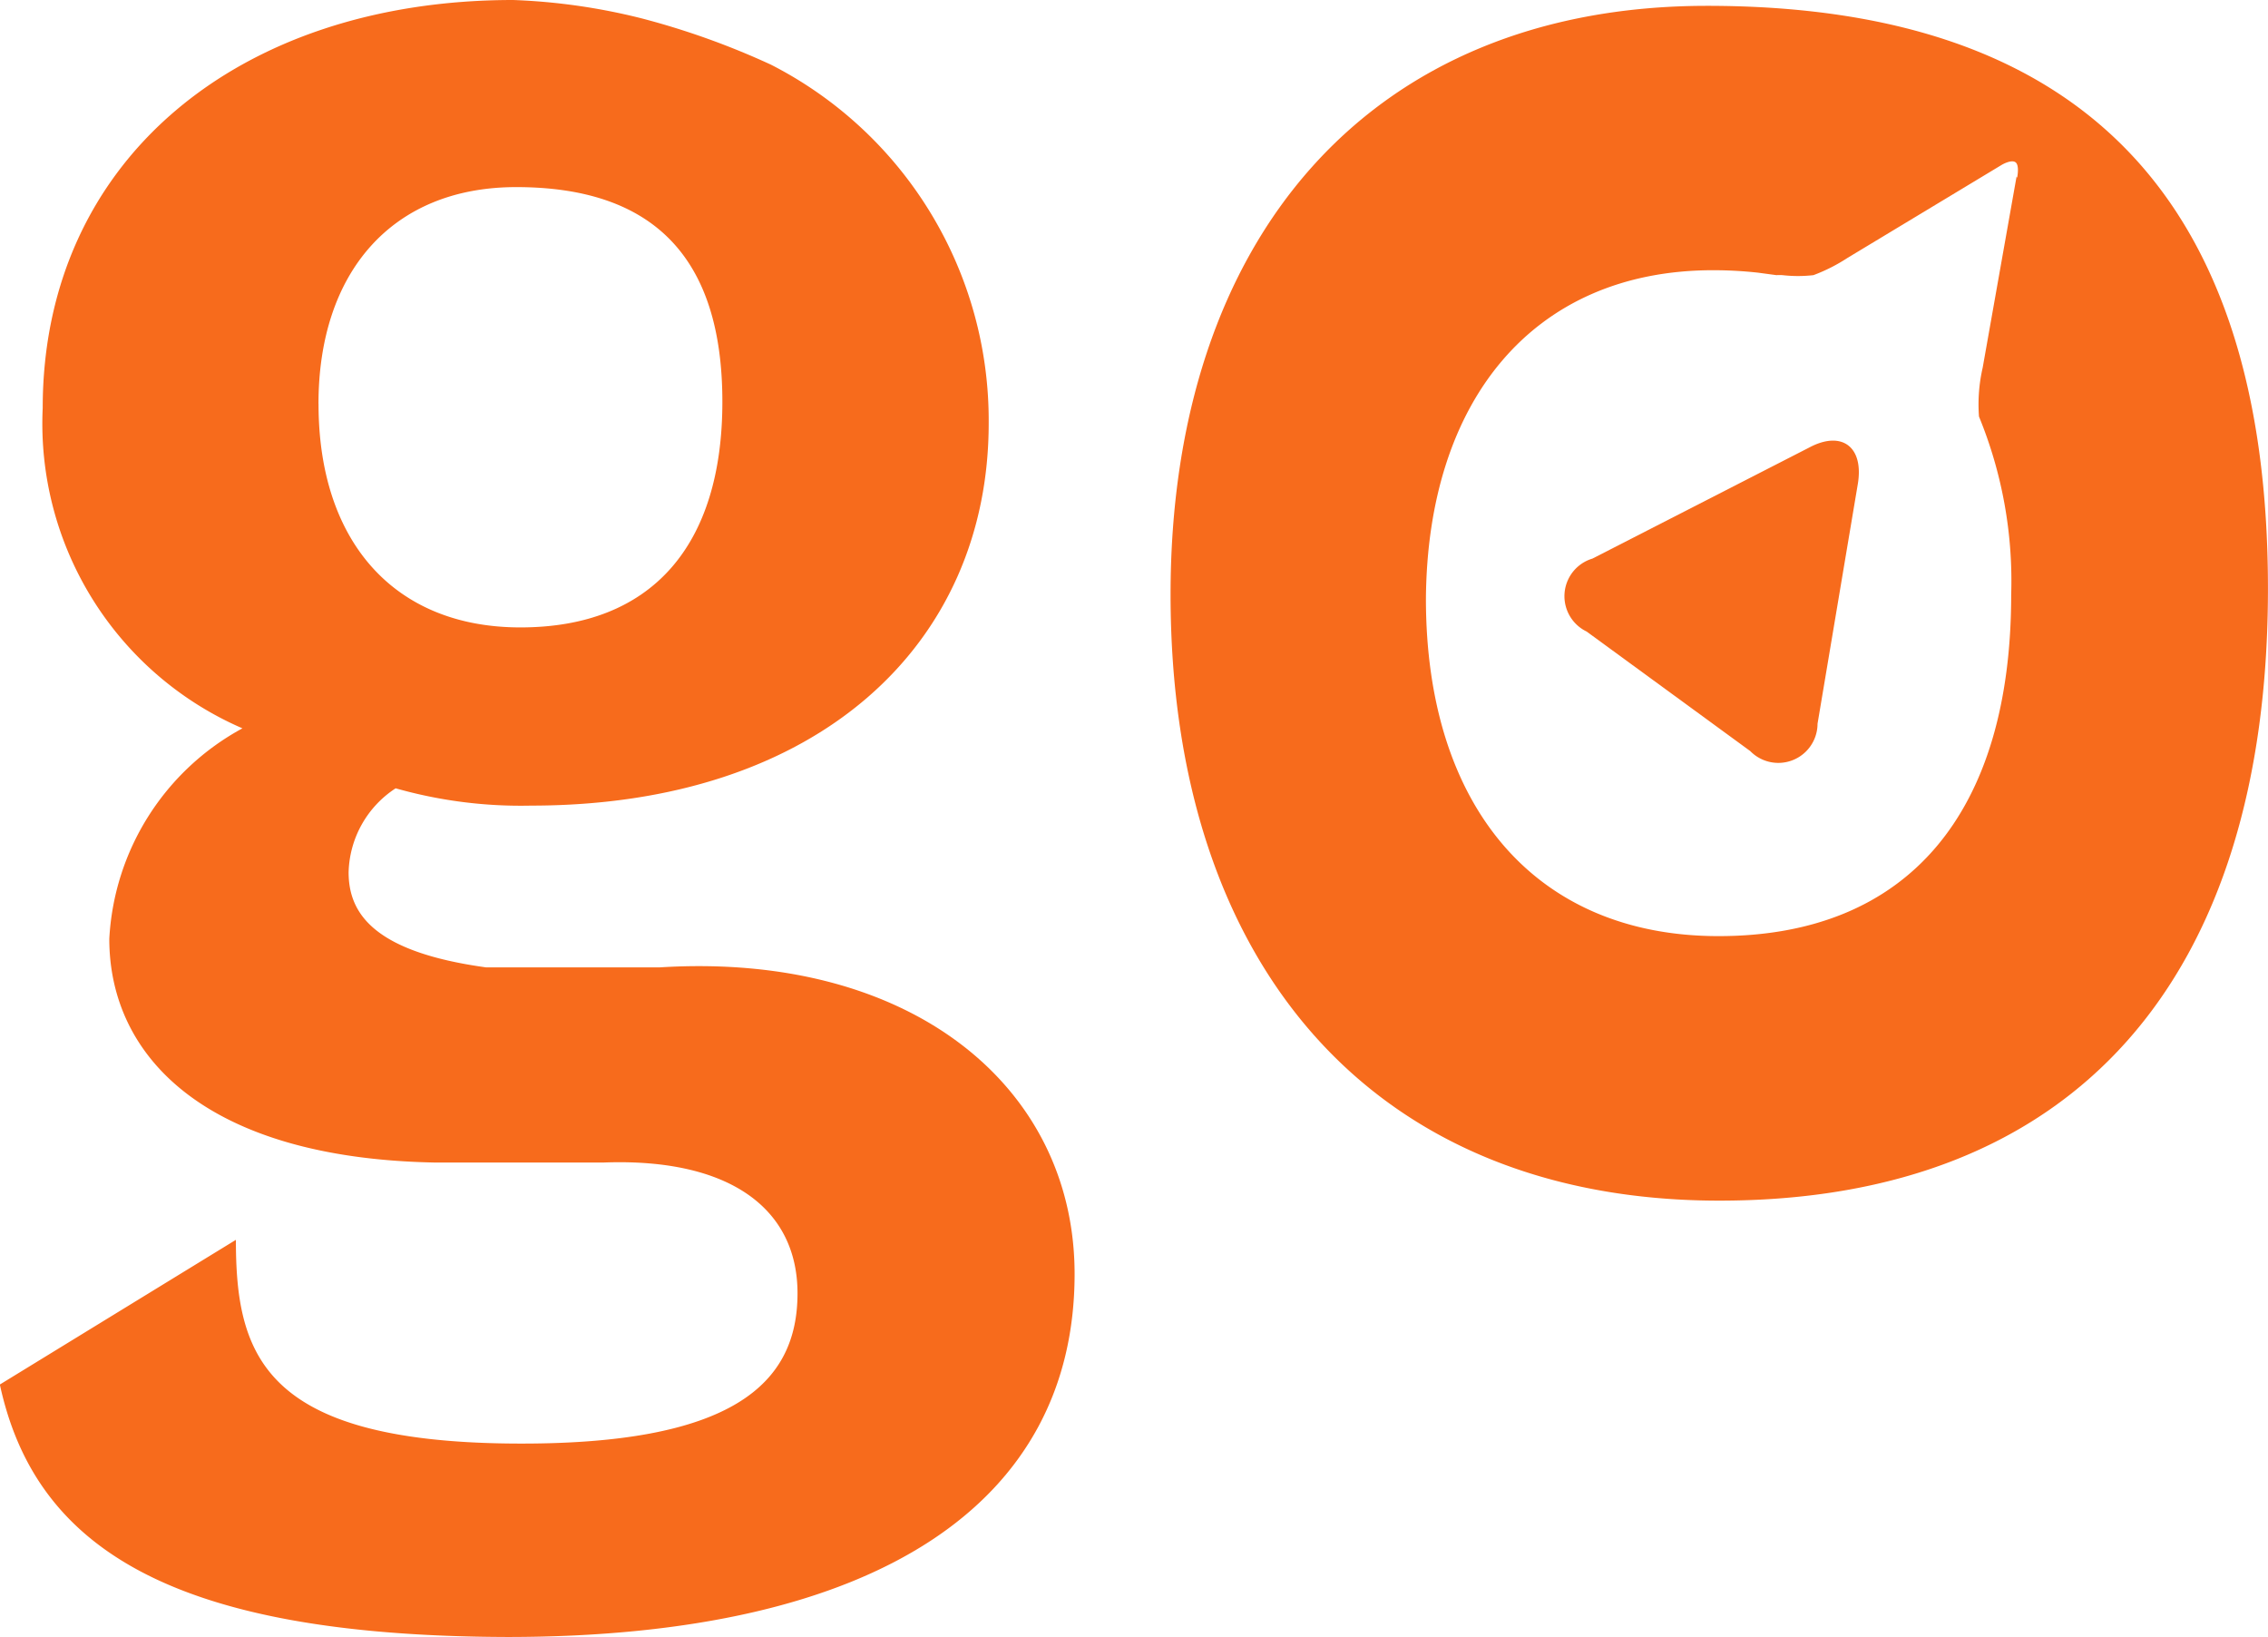 <svg xmlns="http://www.w3.org/2000/svg" width="45.092" height="32.539" viewBox="0 0 45.092 32.539">
  <g id="Grupo_76" data-name="Grupo 76" transform="translate(-1160.181 -3433.152)">
    <path id="Caminho_120" data-name="Caminho 120" d="M55.978,74.366a7.939,7.939,0,0,1,4.33,7.128c0,4.4-3.394,7.6-9.1,7.6a9.111,9.111,0,0,1-2.691-.344,2.055,2.055,0,0,0-.935,1.668c0,.809.485,1.581,2.73,1.891h3.461c4.994-.31,8.243,2.375,8.243,6.095,0,4.524-3.879,7.215-11.278,7.215-6.7-.019-9.392-1.789-10.09-5.018l4.693-2.876c0,2.26.519,4.005,5.484,4.049,4.4.039,5.682-1.193,5.682-2.986,0-1.668-1.329-2.691-3.845-2.6H49.272c-4.524-.092-6.448-2.1-6.448-4.446a5.066,5.066,0,0,1,2.647-4.184A6.6,6.6,0,0,1,41.5,81.193c0-4.912,3.879-8.112,9.353-8.112a12.226,12.226,0,0,1,2.57.369A15.415,15.415,0,0,1,55.978,74.366Zm-8.994,6.745c0,2.73,1.5,4.441,4.014,4.441,2.609,0,4.015-1.625,4.015-4.485S53.65,76.8,50.915,76.8C48.438,76.8,46.983,78.5,46.983,81.111Z" transform="translate(1119.53 3360.071)" fill="#f76b1c"/>
    <path id="Caminho_121" data-name="Caminho 121" d="M92.029,73.285c-6.72,0-10.667,4.635-10.667,11.7,0,7.413,4.073,12.049,10.909,12.049,7.069,0,10.909-4.4,10.909-12.165S99.457,73.285,92.029,73.285Zm6.153,3.394-.674,3.8a3.253,3.253,0,0,0-.073.97,8.609,8.609,0,0,1,.64,3.54c0,4.32-2.036,6.787-5.818,6.787-3.646,0-5.818-2.579-5.818-6.705.029-3.937,2.128-6.531,5.712-6.531q.447,0,.892.049h0l.364.049a1.07,1.07,0,0,1,.121,0,2.705,2.705,0,0,0,.616,0,3.426,3.426,0,0,0,.679-.344l3.064-1.848s.185-.111.272-.053.034.31.034.31Z" transform="translate(1102.092 3359.983)" fill="#f76b1c"/>
    <path id="Caminho_122" data-name="Caminho 122" d="M95.616,90.75A.78.78,0,0,0,95.5,92.2l3.253,2.376a.78.78,0,0,0,1.338-.543l.8-4.761c.126-.747-.32-1.076-.97-.727Z" transform="translate(1096.226 3353.505)" fill="#f76b1c"/>
  </g>
</svg>

